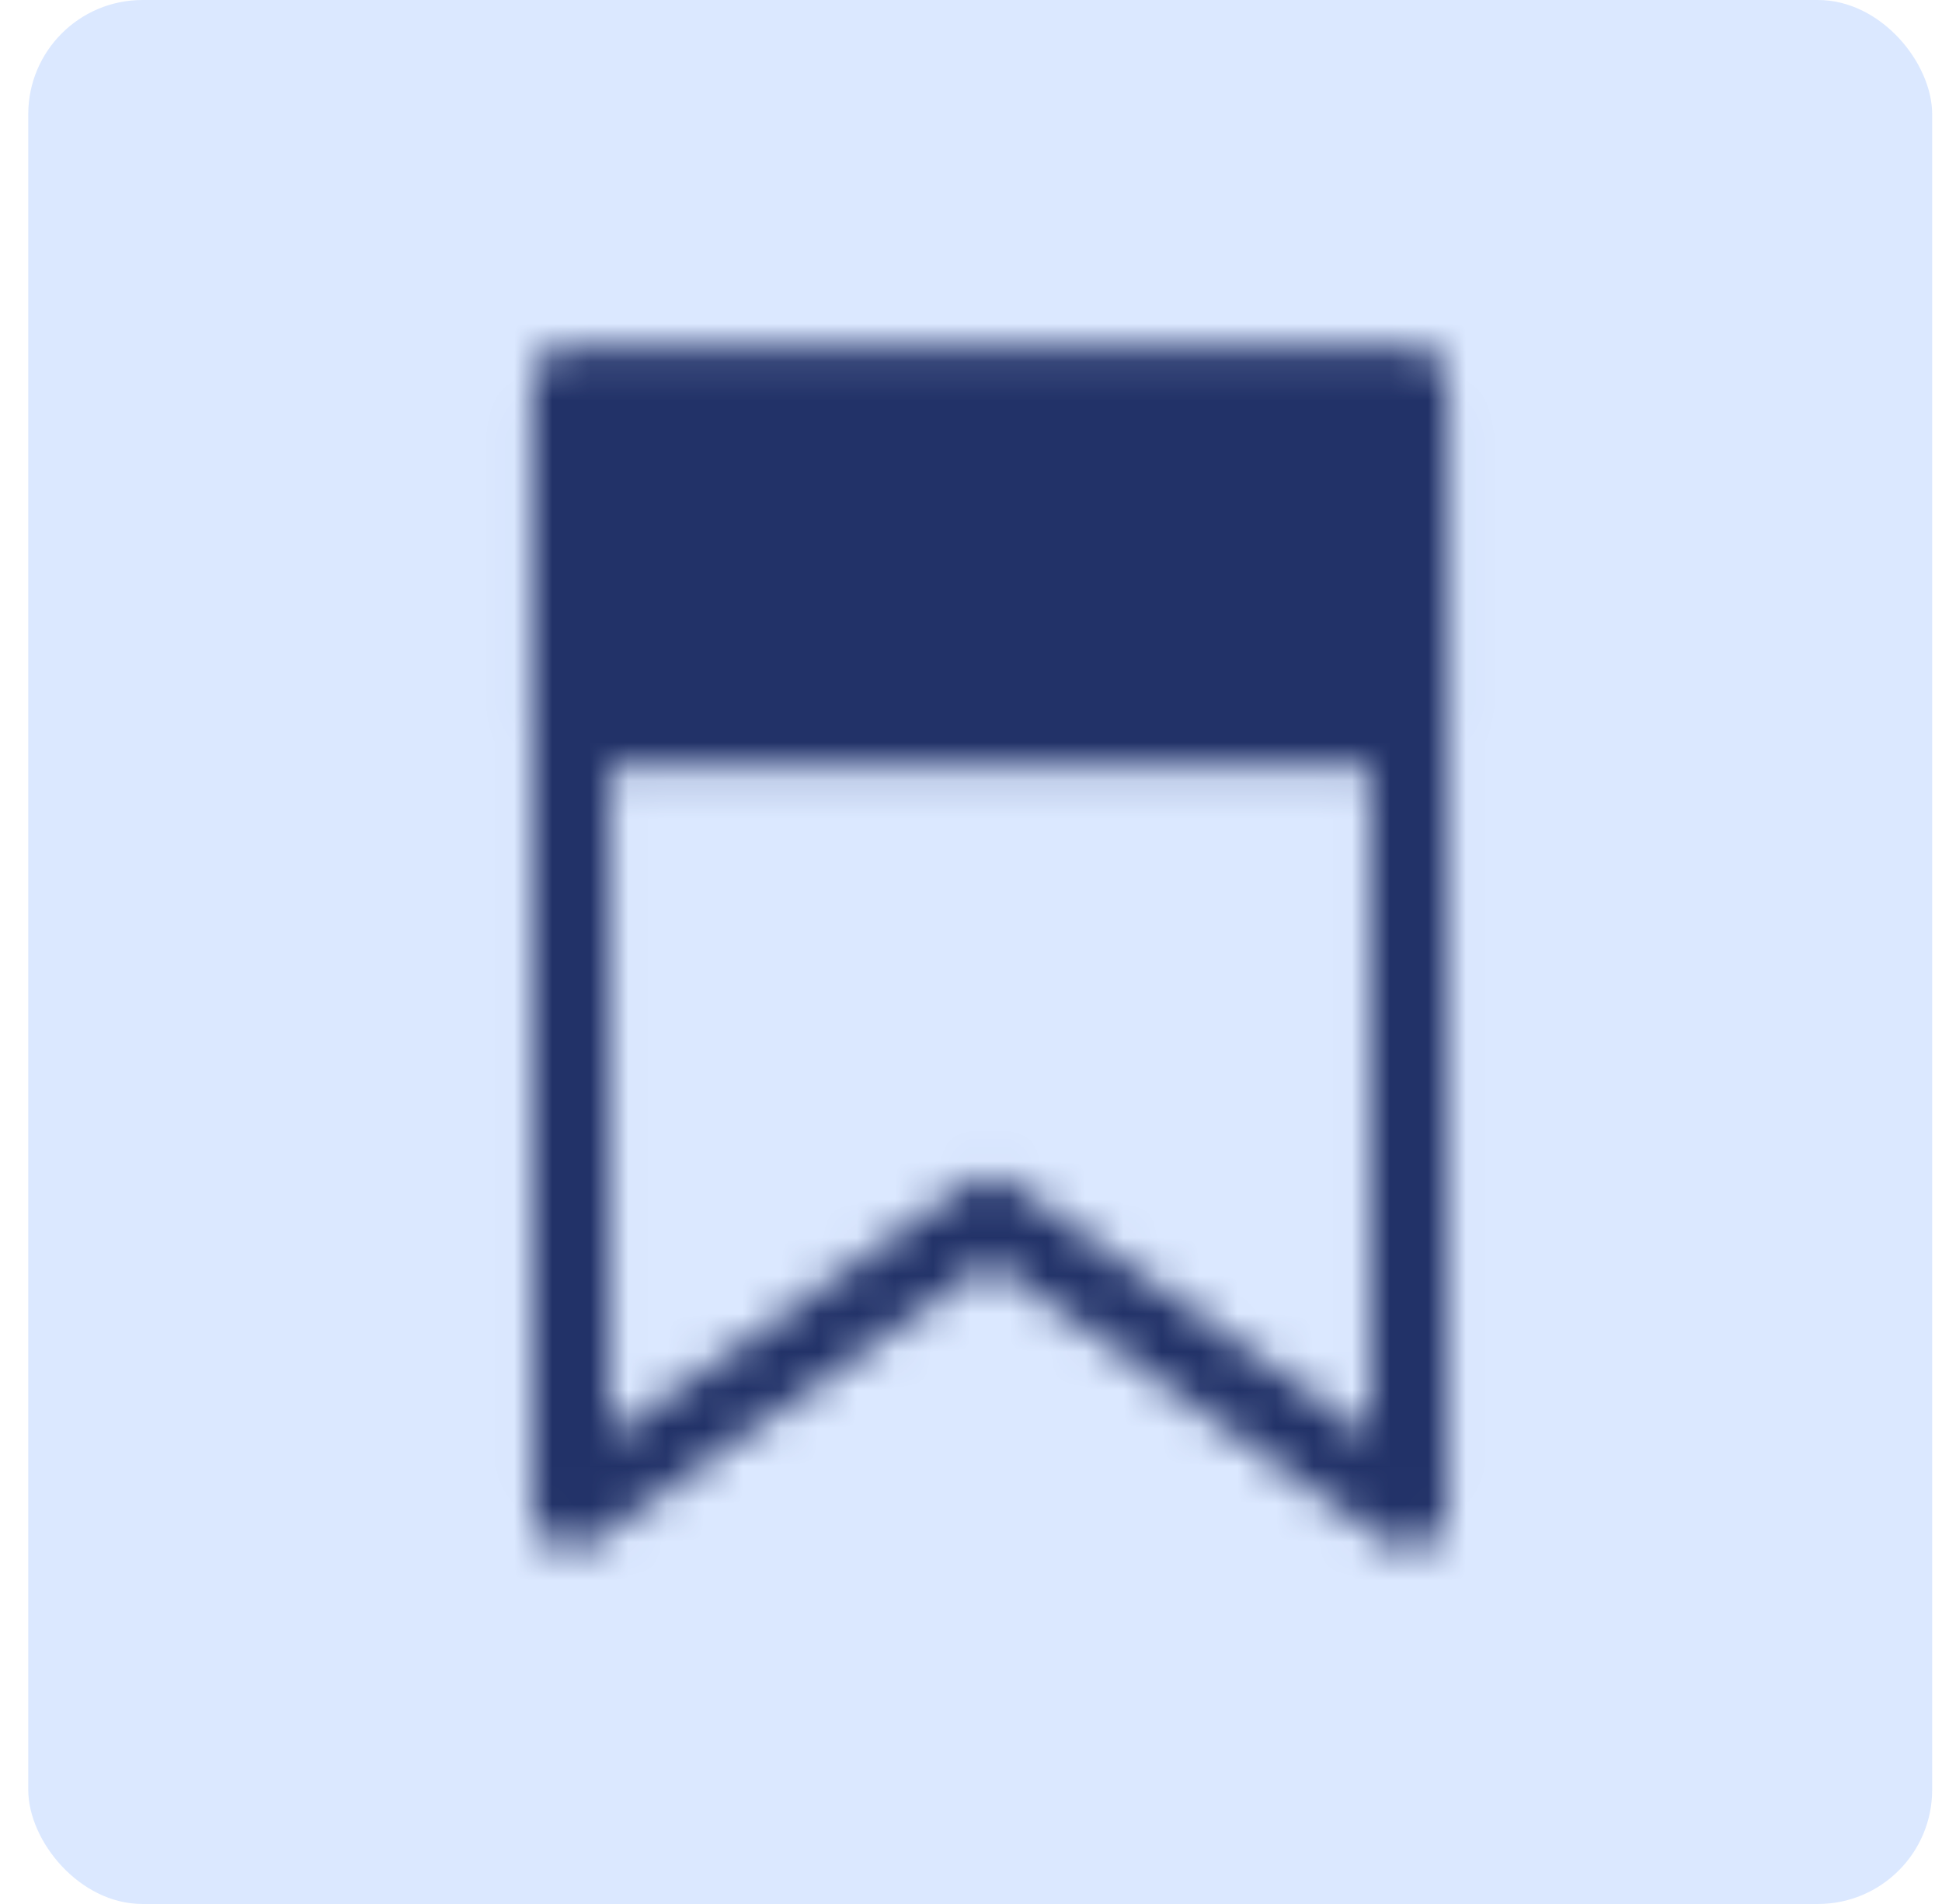<svg width="51" height="50" viewBox="0 0 51 50" fill="none" xmlns="http://www.w3.org/2000/svg">
<rect x="0.742" width="50" height="50" rx="3" fill="#DBE8FF"/>
<mask id="mask0_3364_3233" style="mask-type:alpha" maskUnits="userSpaceOnUse" x="13" y="9" width="26" height="32">
<path d="M15 10.333H37V39.667L26 31.915L15 39.667V10.333Z" stroke="white" stroke-width="2.017" stroke-linecap="round" stroke-linejoin="round"/>
<path d="M15 10.333H37V19.133H15V10.333Z" fill="white" stroke="white" stroke-width="2.017" stroke-linecap="round" stroke-linejoin="round"/>
</mask>
<g mask="url(#mask0_3364_3233)">
<path d="M8.398 7.4H43.598V42.6H8.398V7.4Z" fill="#223268"/>
</g>
</svg>
